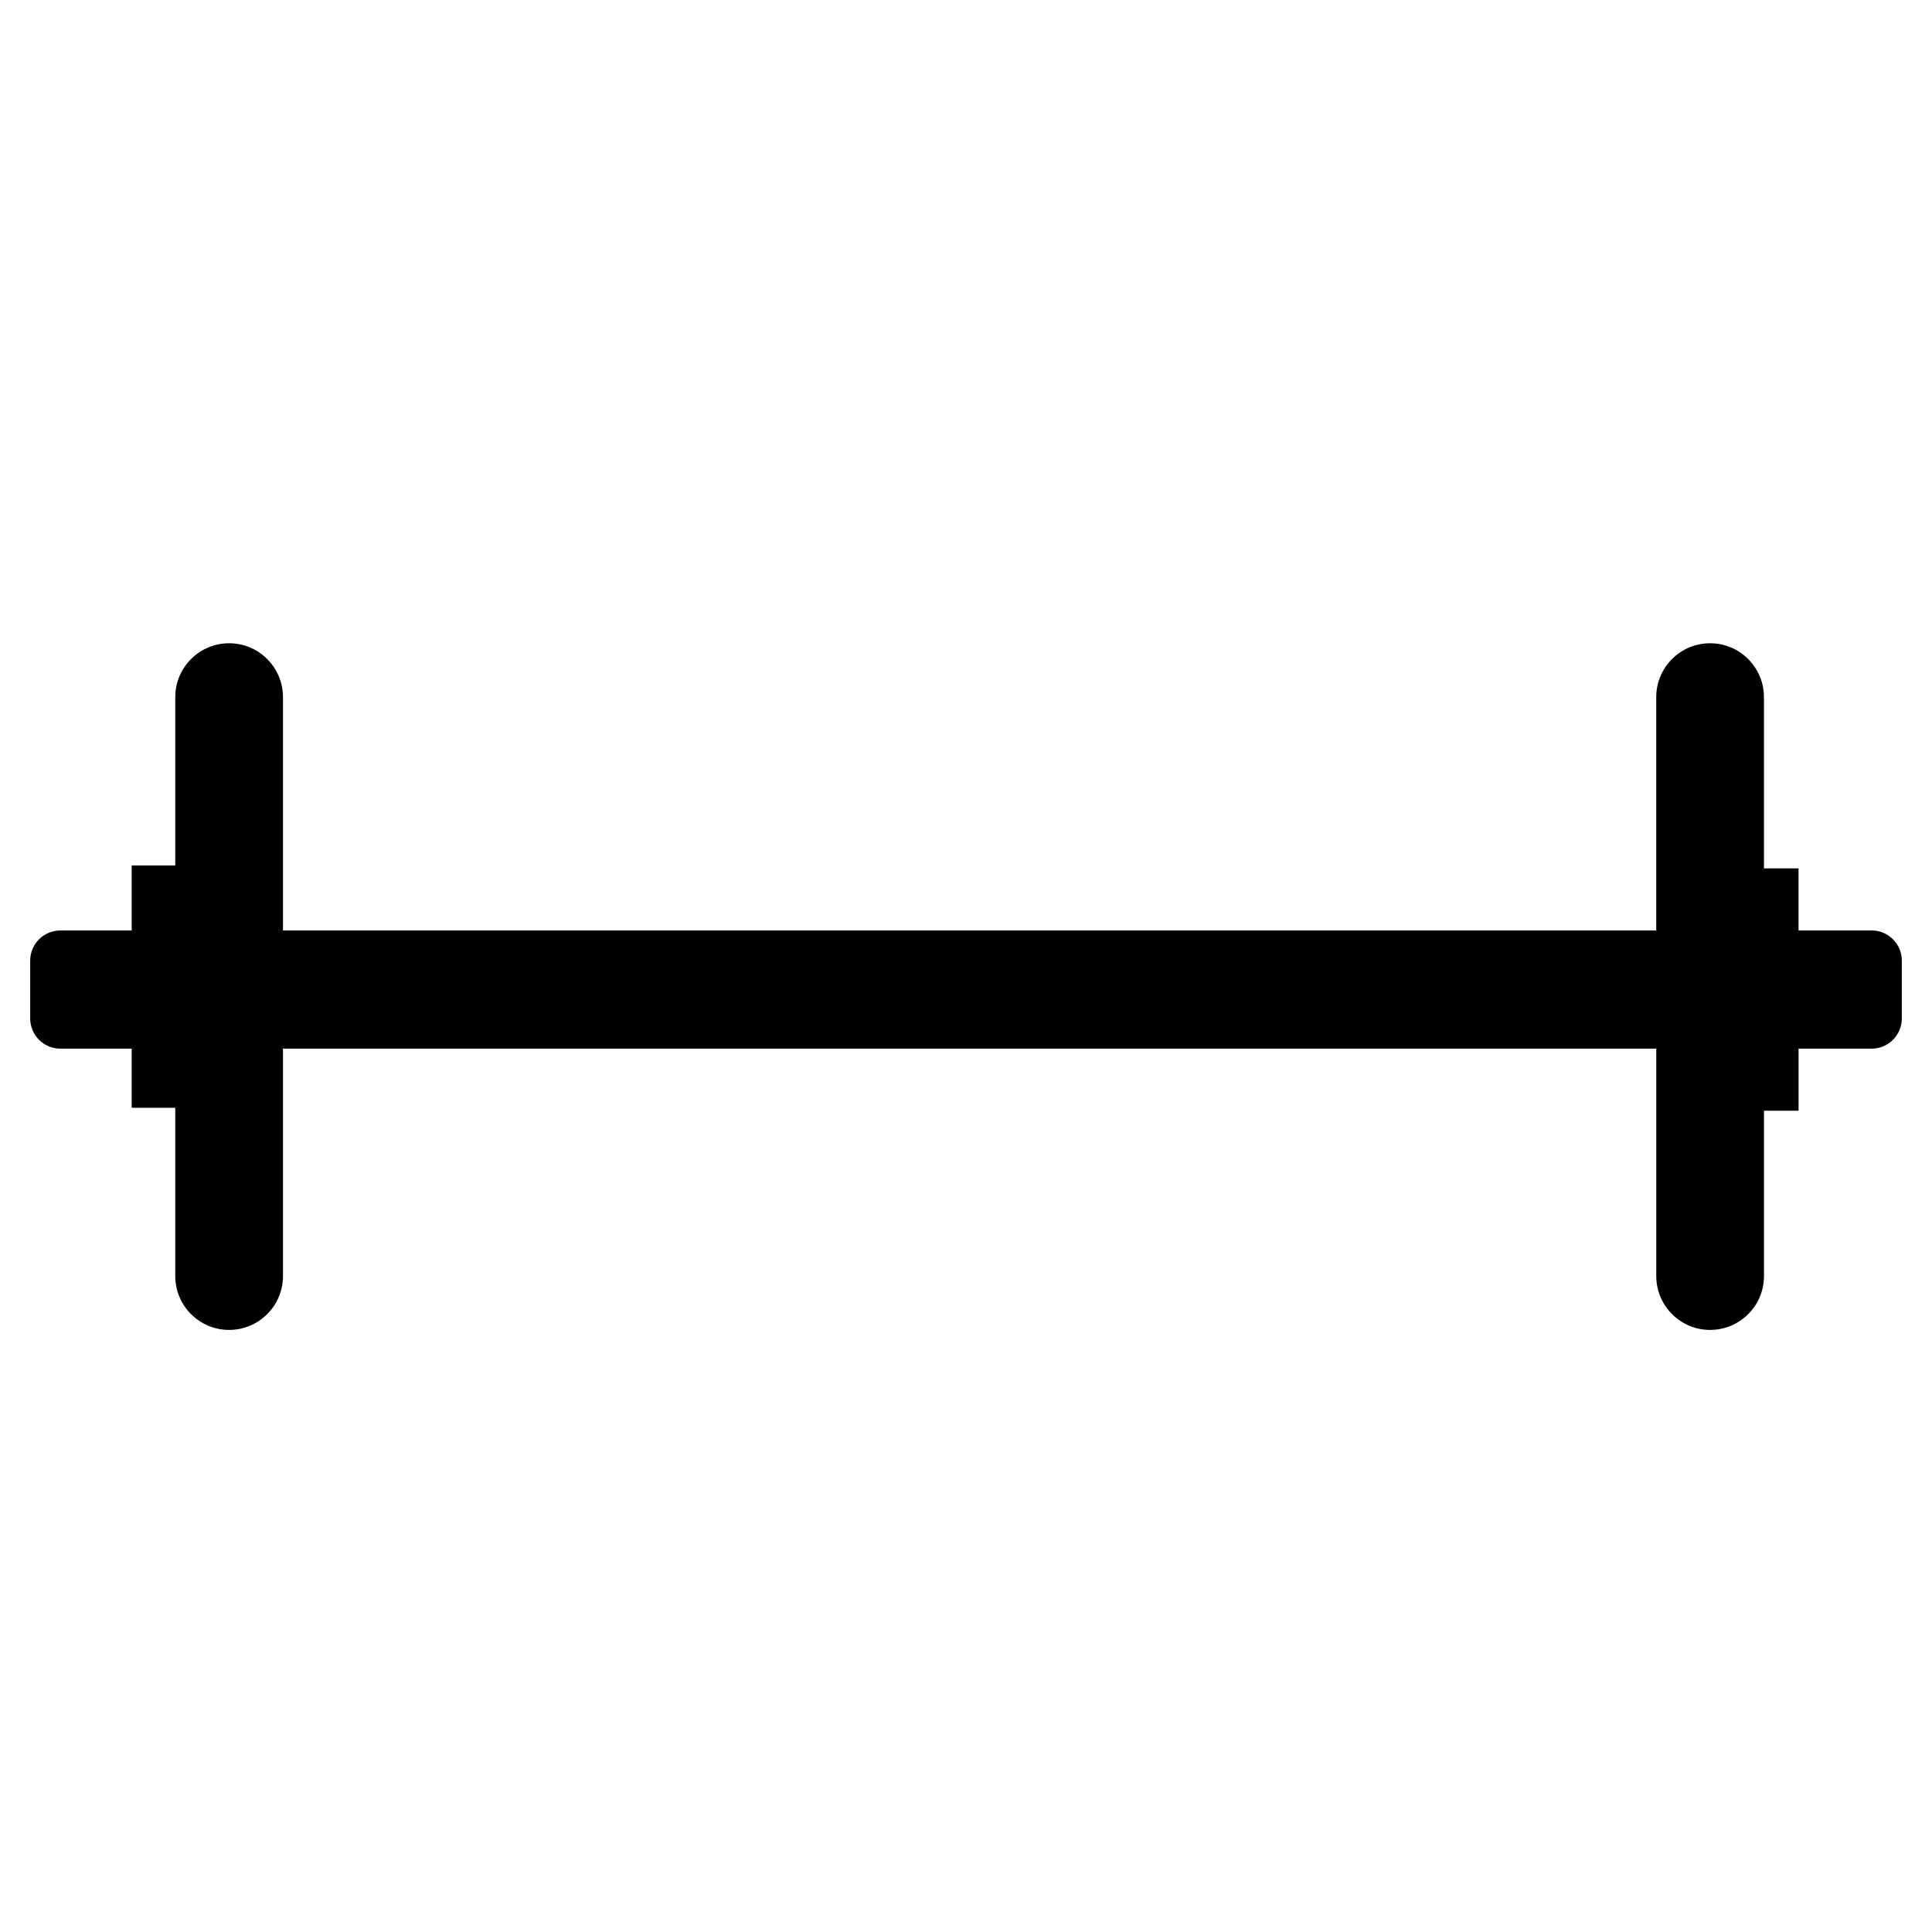 <?xml version="1.0" encoding="utf-8"?>
<!-- Generator: Adobe Illustrator 17.0.0, SVG Export Plug-In . SVG Version: 6.00 Build 0)  -->
<!DOCTYPE svg PUBLIC "-//W3C//DTD SVG 1.1//EN" "http://www.w3.org/Graphics/SVG/1.1/DTD/svg11.dtd">
<svg version="1.1" id="Capa_1" xmlns="http://www.w3.org/2000/svg" xmlns:xlink="http://www.w3.org/1999/xlink" x="0px" y="0px"
	 width="64px" height="64px" viewBox="0 0 64 64" enable-background="new 0 0 64 64" xml:space="preserve">
<g>
	<path d="M62,30.822h-2.421v-2.056h-1.146v-5.673c0-0.985-0.799-1.784-1.784-1.784c-0.985,0-1.784,0.799-1.784,1.784v7.73H9.374
		v-7.73c0-0.985-0.799-1.784-1.784-1.784s-1.784,0.799-1.784,1.784v5.575H4.362v2.155H2c-0.552,0-1,0.448-1,1v1.915
		c0,0.552,0.448,1,1,1h2.362v1.958h1.444v5.575c0,0.985,0.799,1.784,1.784,1.784s1.784-0.799,1.784-1.784v-7.533h45.492v7.533
		c0,0.985,0.799,1.784,1.784,1.784c0.985,0,1.784-0.799,1.784-1.784v-5.477h1.146v-2.056H62c0.552,0,1-0.448,1-1v-1.915
		C63,31.27,62.552,30.822,62,30.822z"/>
</g>
</svg>
